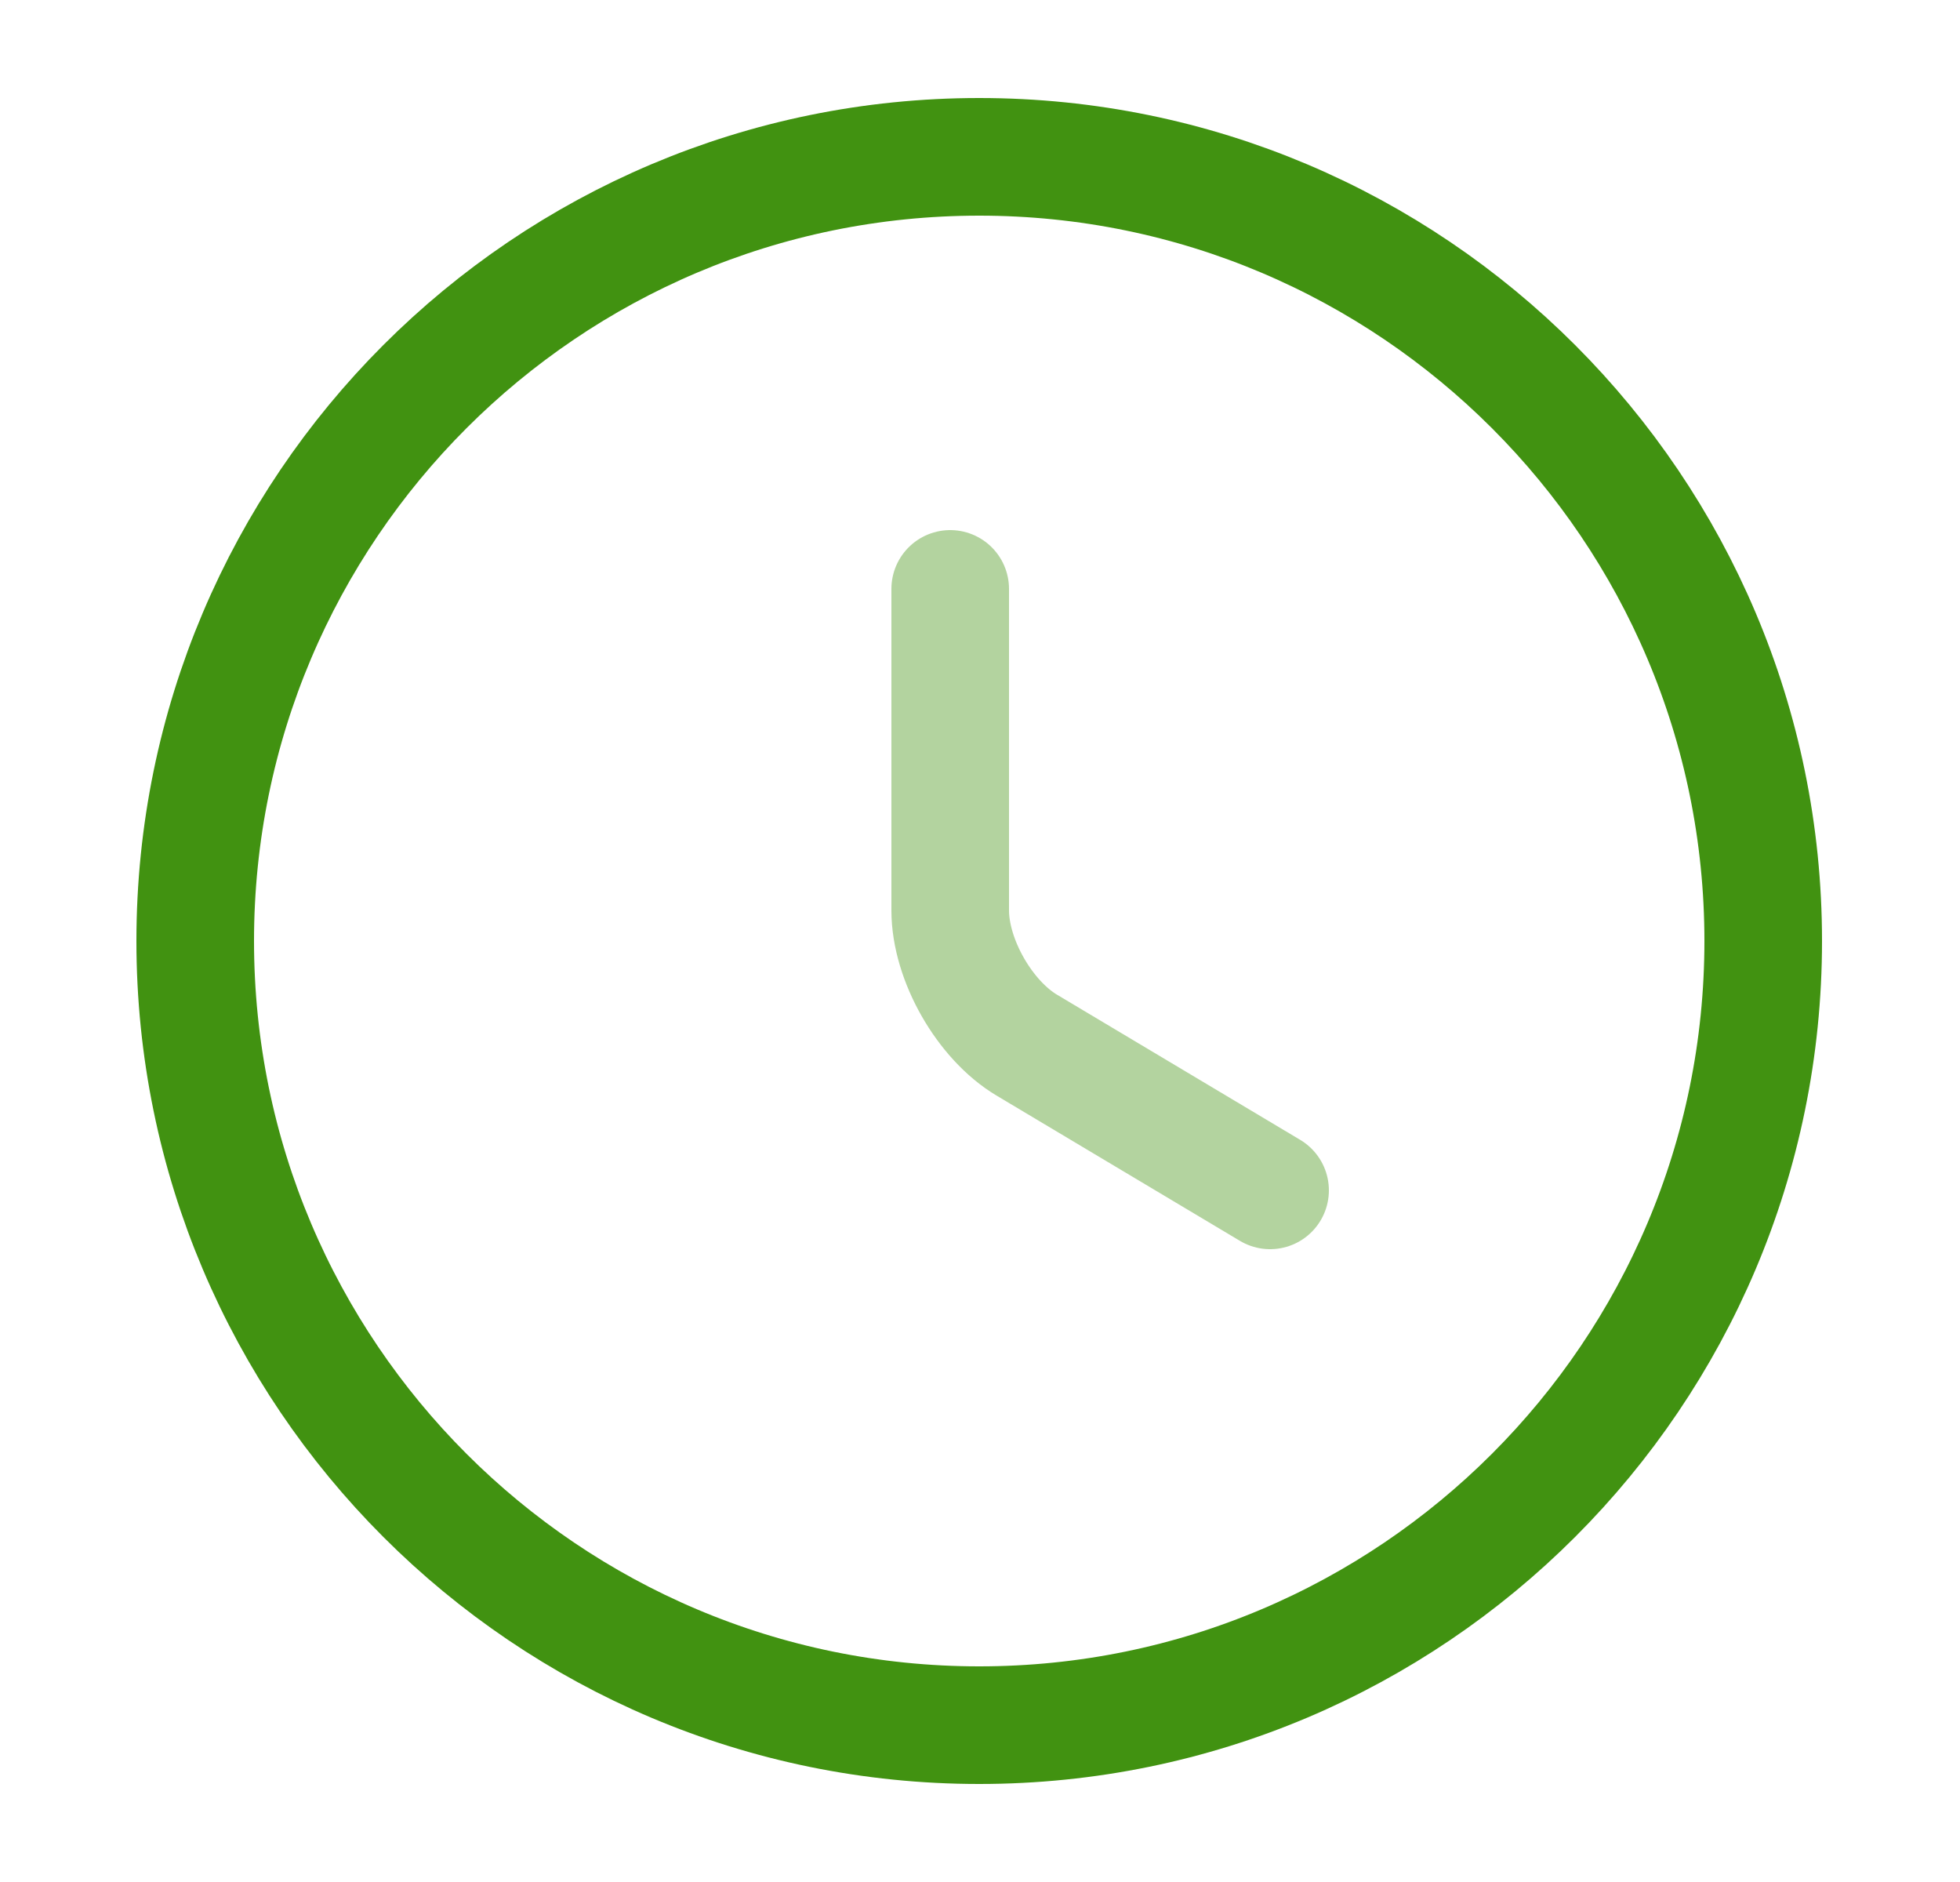 <svg width="25" height="24" viewBox="0 0 25 24" fill="none" xmlns="http://www.w3.org/2000/svg">
<path d="M22.49 12C22.49 17.52 18.01 22 12.49 22C6.97 22 2.49 17.52 2.49 12C2.49 6.48 6.97 2 12.49 2C18.01 2 22.49 6.48 22.49 12Z" stroke="#419211" stroke-width="1.5" stroke-linecap="round" stroke-linejoin="round"/>
<path opacity="0.4" d="M16.2 15.18L13.1 13.33C12.56 13.01 12.12 12.24 12.12 11.61V7.51" stroke="#419211" stroke-width="1.5" stroke-linecap="round" stroke-linejoin="round"/>
</svg>
